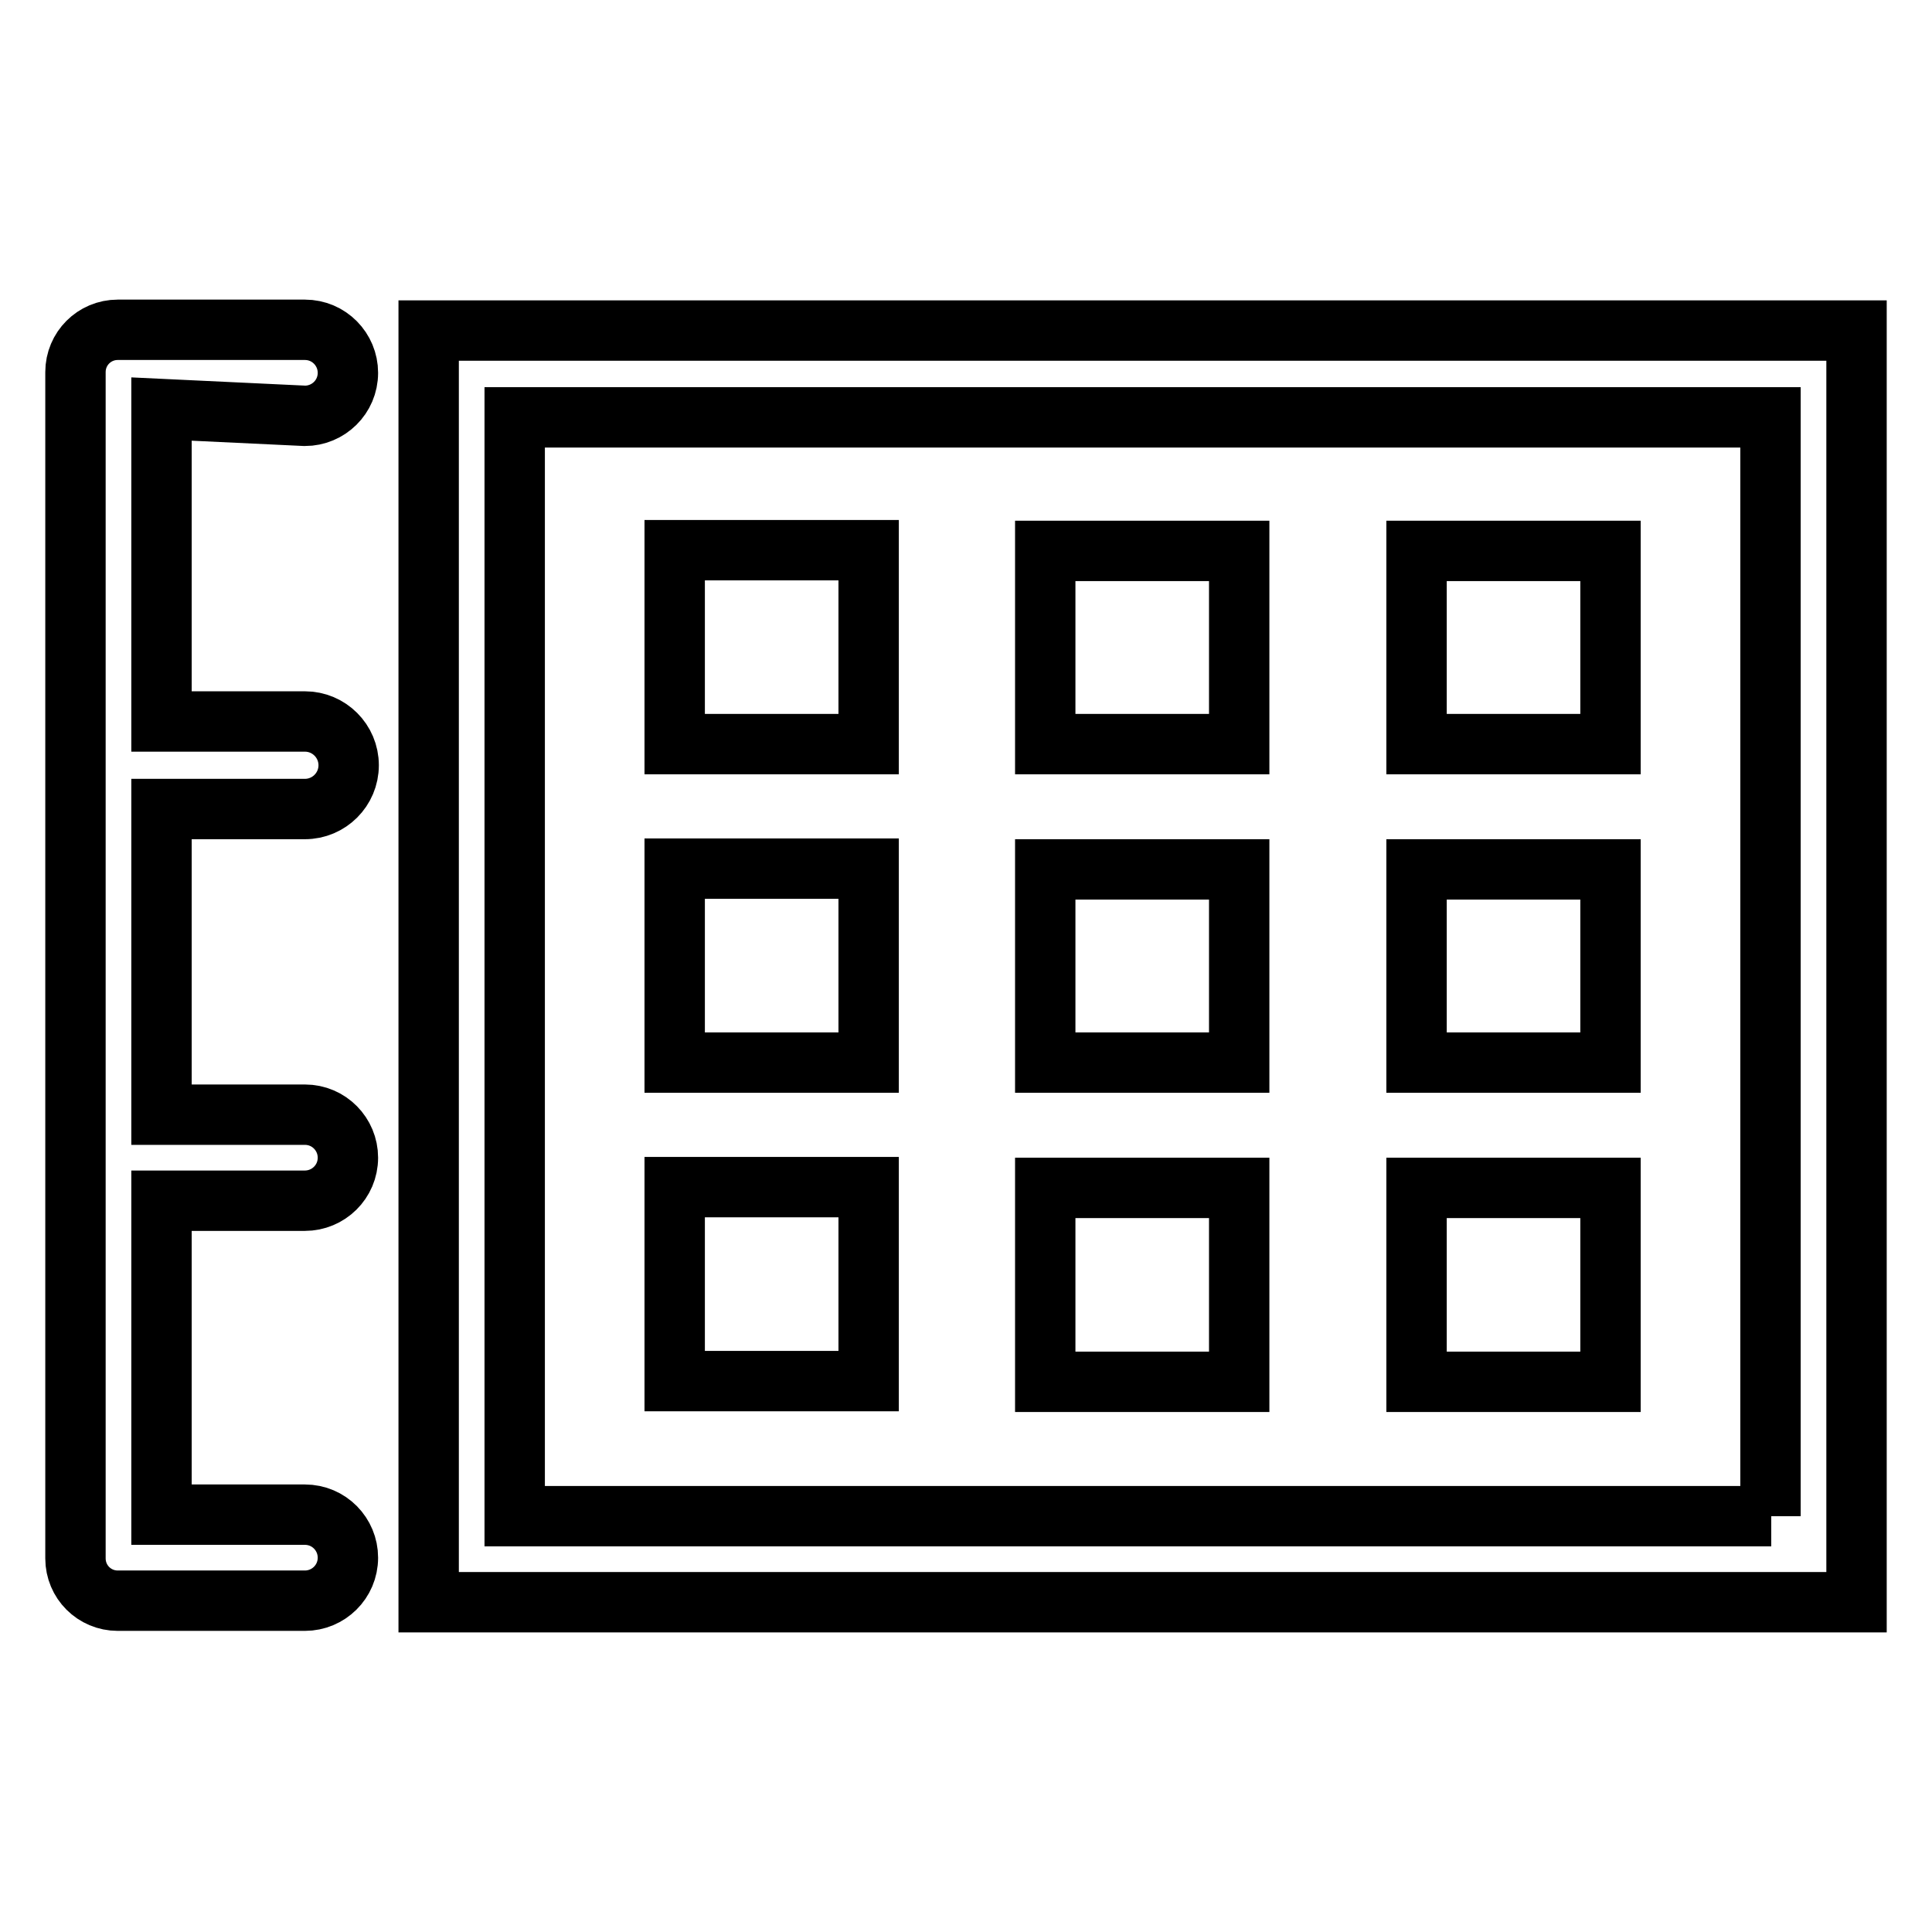 <?xml version="1.0" encoding="utf-8"?>
<!-- Svg Vector Icons : http://www.onlinewebfonts.com/icon -->
<!DOCTYPE svg PUBLIC "-//W3C//DTD SVG 1.1//EN" "http://www.w3.org/Graphics/SVG/1.1/DTD/svg11.dtd">
<svg version="1.1" xmlns="http://www.w3.org/2000/svg" xmlns:xlink="http://www.w3.org/1999/xlink" x="0px" y="0px" viewBox="0 0 256 256" enable-background="new 0 0 256 256" xml:space="preserve">
<g> <path stroke-width="8" fill-opacity="0" stroke="#000000"  d="M213.4,73h-25.7v25.6h25.7V73z M213.4,115.2h-25.7v25.6h25.7V115.2z M213.4,157.4h-25.7v25.7h25.7V157.4z  M164.2,73h-25.7v25.6h25.7V73z M164.2,115.2h-25.7v25.6h25.7V115.2z M164.2,157.4h-25.7v25.7h25.7V157.4z M115.1,115.1H89.4v25.7 h25.7V115.1z M115.1,72.9H89.4v25.7h25.7V72.9z M115.1,157.3H89.4V183h25.7V157.3z M56.8,43.8v168.5H246V43.8H56.8z M234.7,200.9 H68.2V55.3h166.4V200.9z M40.4,55.1c3.1,0,5.7-2.5,5.7-5.7c0-3.1-2.5-5.7-5.7-5.7H15.6c-3.1,0-5.6,2.5-5.6,5.6v157.2 c0,3.1,2.5,5.6,5.6,5.6h24.8c3.1,0,5.7-2.5,5.7-5.7c0-3.1-2.5-5.7-5.7-5.7h-19v-41.6h19c3.1,0,5.7-2.5,5.7-5.7 c0-3.1-2.5-5.7-5.7-5.7h-19v-40.5h19c3.2,0,5.8-2.6,5.8-5.8c0-3.2-2.6-5.8-5.8-5.8h-19V54.2L40.4,55.1z"/></g>
</svg>